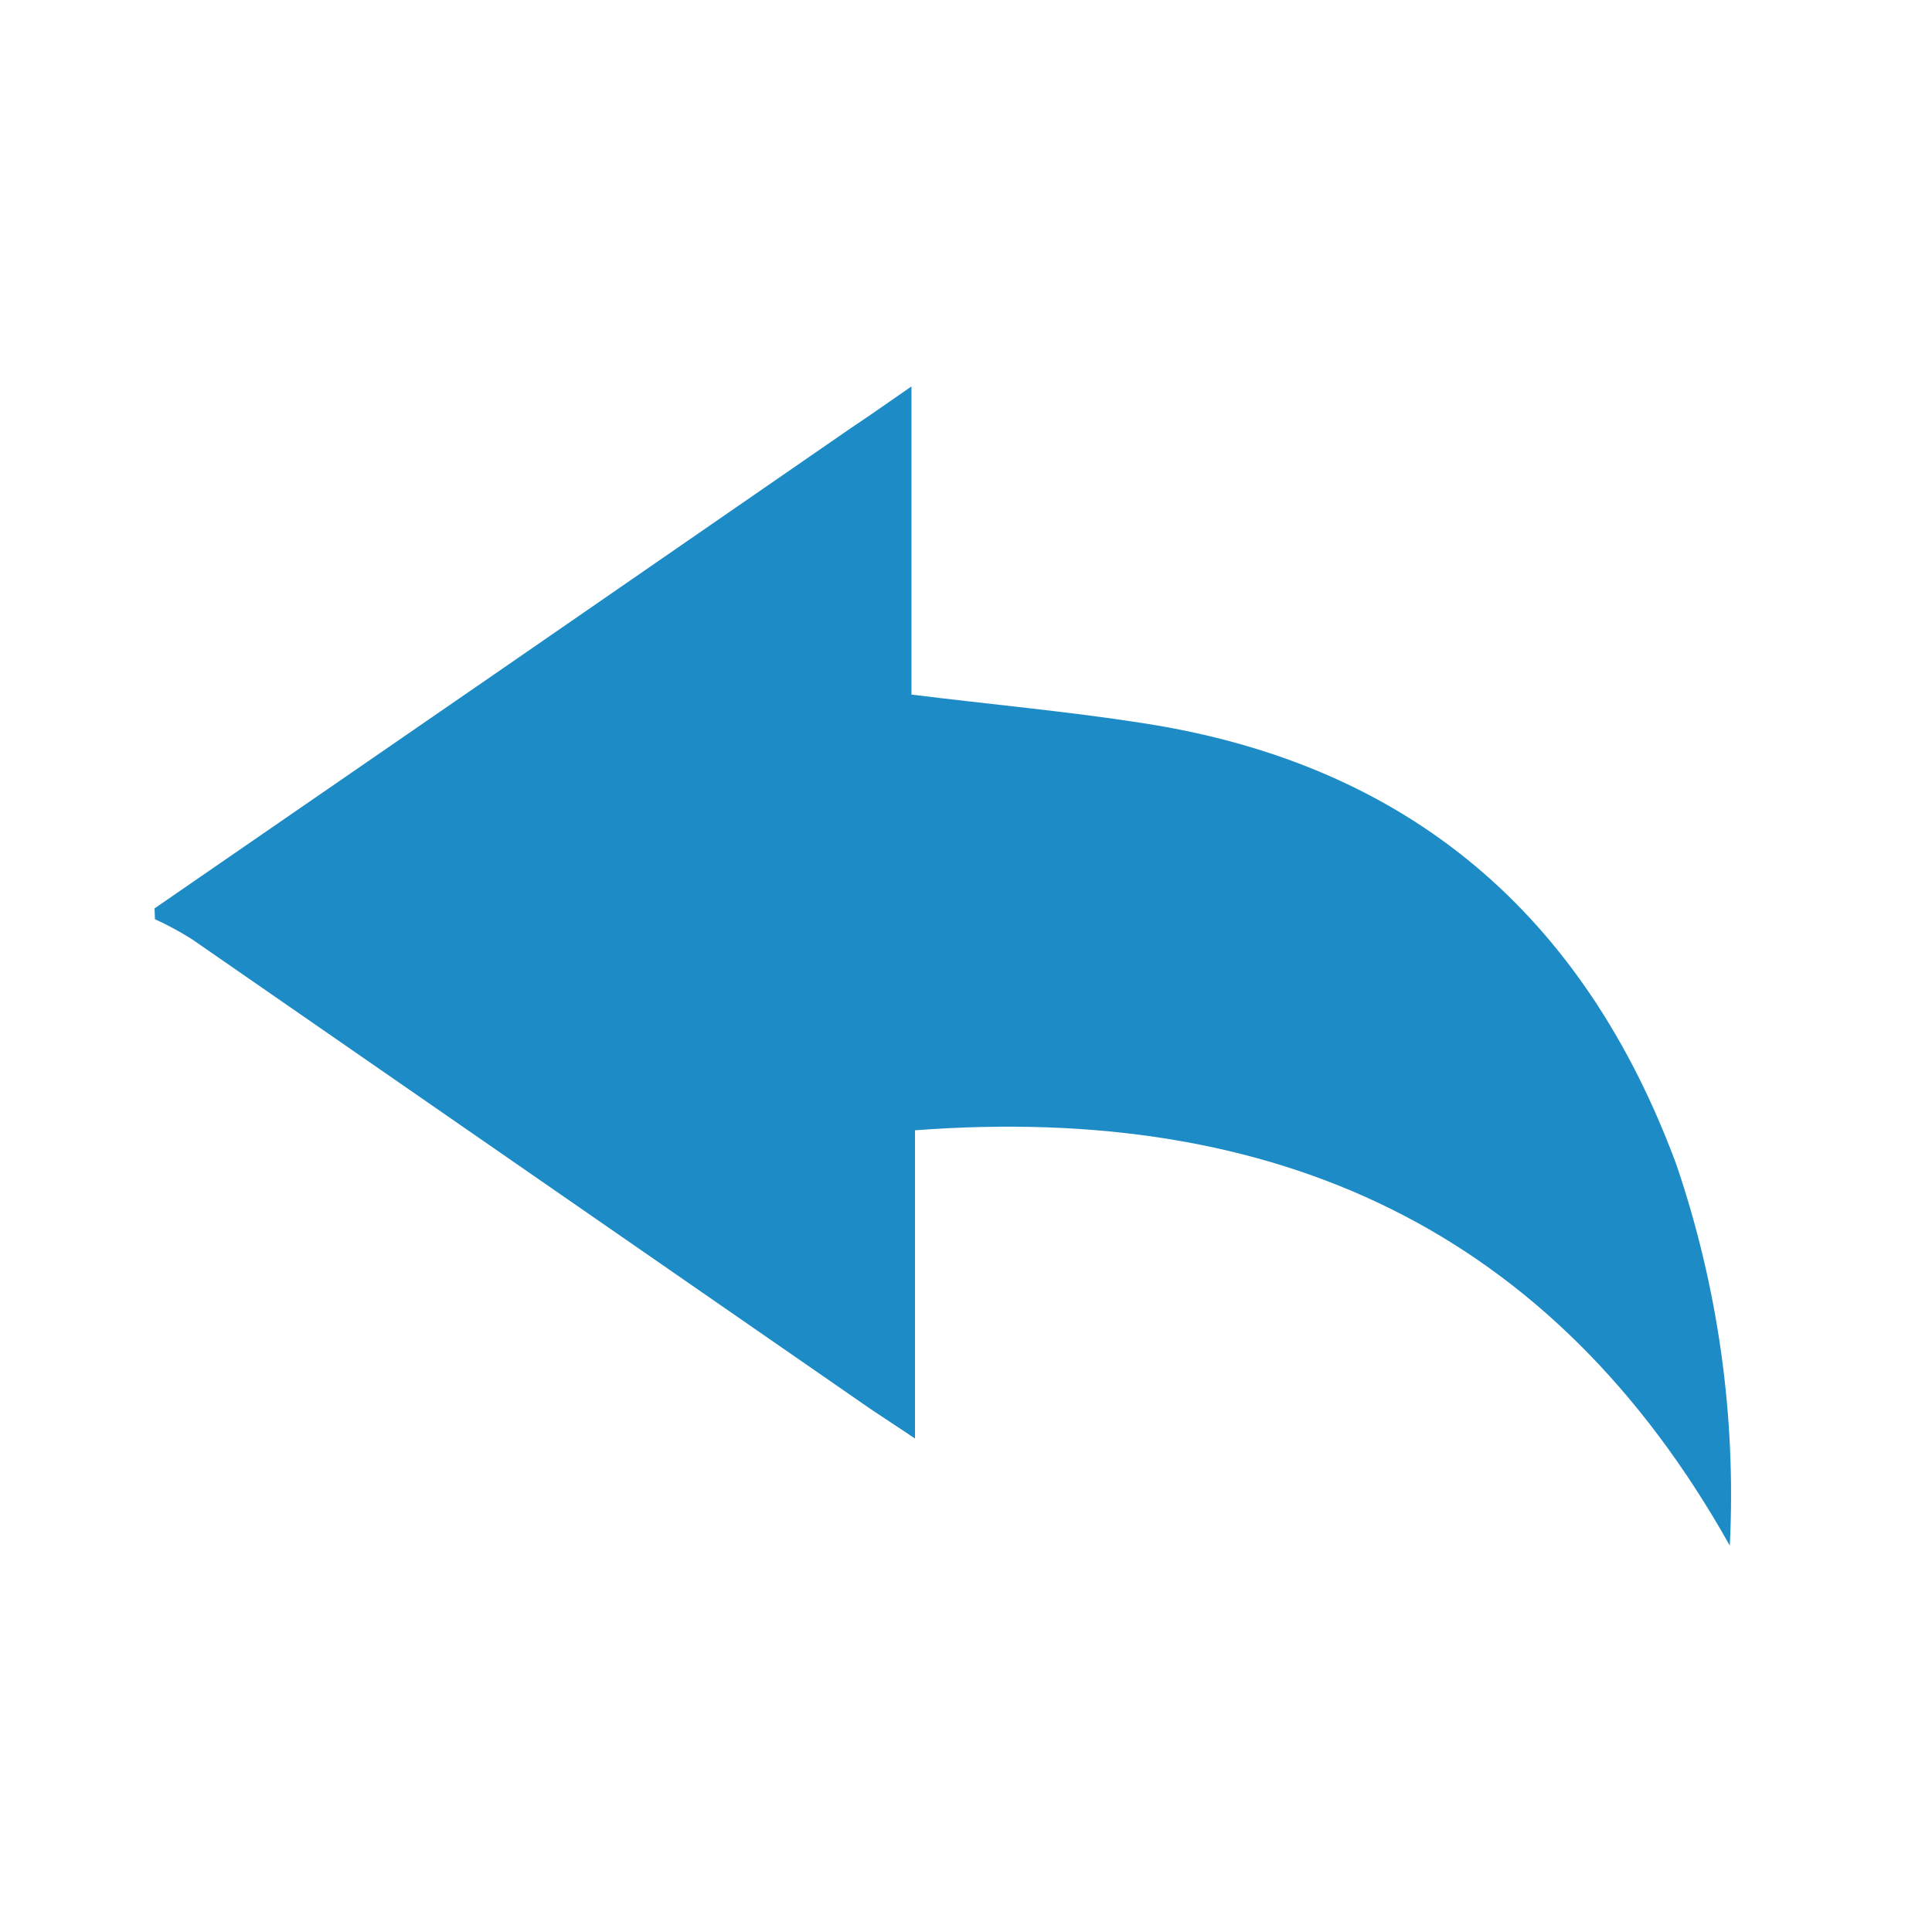 <svg width="50" height="50" viewBox="0 0 50 50" fill="none" xmlns="http://www.w3.org/2000/svg">
<path d="M4 23.509C10.006 19.375 16.009 15.234 22.009 11.087C22.488 10.768 22.957 10.439 23.589 10V17.976C25.678 18.235 27.665 18.415 29.571 18.714C36.532 19.781 41.017 23.749 43.381 30.13C44.464 33.307 44.934 36.654 44.767 40C40.181 31.825 33.036 28.544 23.68 29.252V37.228L22.539 36.471L4.968 24.307C4.661 24.113 4.341 23.94 4.01 23.789L4 23.509Z" fill="#1D8CC6"/>
</svg>
